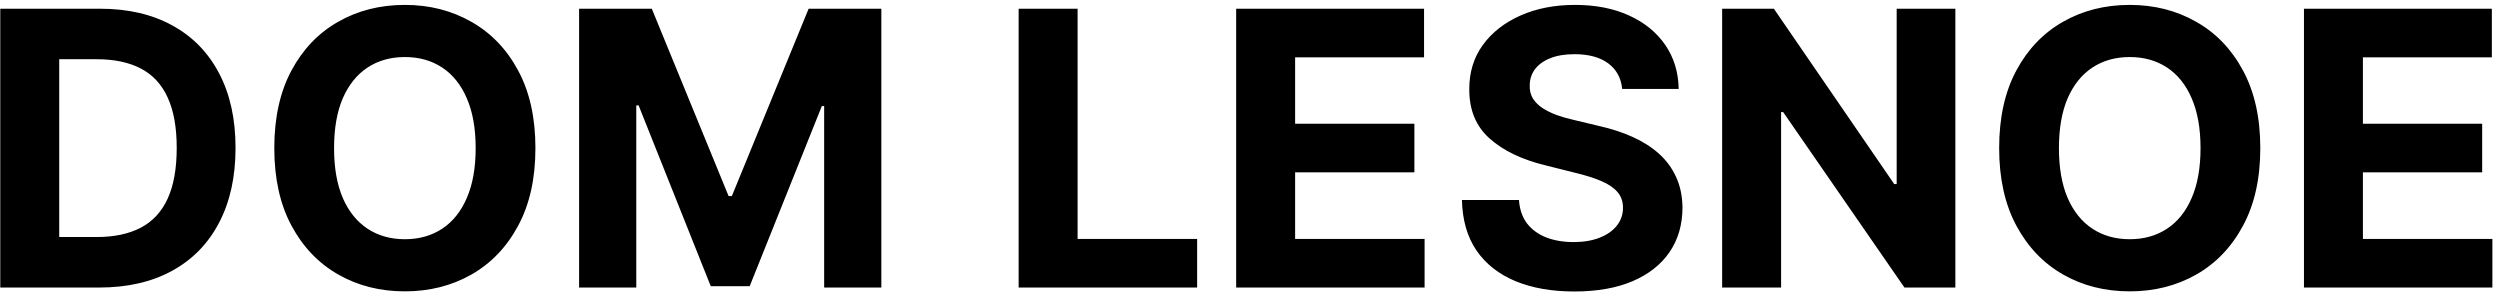 <?xml version="1.0" encoding="UTF-8"?> <svg xmlns="http://www.w3.org/2000/svg" width="313" height="37" viewBox="0 0 313 37" fill="none"> <path d="M12.409 36H0.034V1.091H12.511C16.023 1.091 19.046 1.79 21.579 3.188C24.114 4.574 26.062 6.568 27.426 9.17C28.801 11.773 29.489 14.886 29.489 18.511C29.489 22.148 28.801 25.273 27.426 27.886C26.062 30.5 24.102 32.506 21.546 33.903C19 35.301 15.954 36 12.409 36ZM7.415 29.676H12.102C14.284 29.676 16.119 29.29 17.608 28.517C19.108 27.733 20.233 26.523 20.983 24.886C21.744 23.239 22.125 21.114 22.125 18.511C22.125 15.932 21.744 13.824 20.983 12.188C20.233 10.551 19.114 9.347 17.625 8.574C16.136 7.801 14.301 7.415 12.119 7.415H7.415V29.676ZM67.035 18.546C67.035 22.352 66.314 25.591 64.871 28.261C63.439 30.932 61.484 32.972 59.007 34.381C56.541 35.778 53.769 36.477 50.689 36.477C47.587 36.477 44.803 35.773 42.337 34.364C39.871 32.955 37.922 30.915 36.49 28.244C35.058 25.574 34.342 22.341 34.342 18.546C34.342 14.739 35.058 11.5 36.49 8.83C37.922 6.159 39.871 4.125 42.337 2.727C44.803 1.318 47.587 0.614 50.689 0.614C53.769 0.614 56.541 1.318 59.007 2.727C61.484 4.125 63.439 6.159 64.871 8.83C66.314 11.5 67.035 14.739 67.035 18.546ZM59.553 18.546C59.553 16.079 59.183 14 58.445 12.307C57.717 10.614 56.689 9.33 55.359 8.455C54.03 7.58 52.473 7.142 50.689 7.142C48.905 7.142 47.348 7.58 46.019 8.455C44.689 9.33 43.655 10.614 42.916 12.307C42.189 14 41.825 16.079 41.825 18.546C41.825 21.011 42.189 23.091 42.916 24.784C43.655 26.477 44.689 27.761 46.019 28.636C47.348 29.511 48.905 29.949 50.689 29.949C52.473 29.949 54.03 29.511 55.359 28.636C56.689 27.761 57.717 26.477 58.445 24.784C59.183 23.091 59.553 21.011 59.553 18.546ZM72.503 1.091H81.605L91.219 24.546H91.628L101.241 1.091H110.344V36H103.185V13.278H102.895L93.861 35.83H88.986L79.952 13.193H79.662V36H72.503V1.091ZM127.534 36V1.091H134.915V29.915H149.881V36H127.534ZM154.768 36V1.091H178.291V7.176H162.149V15.494H177.081V21.579H162.149V29.915H178.359V36H154.768ZM203.097 11.131C202.96 9.756 202.375 8.688 201.341 7.926C200.307 7.165 198.903 6.784 197.131 6.784C195.926 6.784 194.909 6.955 194.08 7.295C193.25 7.625 192.614 8.085 192.17 8.676C191.739 9.267 191.523 9.938 191.523 10.688C191.5 11.312 191.631 11.858 191.915 12.324C192.21 12.79 192.614 13.193 193.125 13.534C193.636 13.864 194.227 14.153 194.898 14.403C195.568 14.642 196.284 14.847 197.045 15.017L200.182 15.767C201.705 16.108 203.102 16.562 204.375 17.131C205.648 17.699 206.75 18.398 207.682 19.227C208.614 20.057 209.335 21.034 209.847 22.159C210.369 23.284 210.636 24.574 210.648 26.028C210.636 28.165 210.091 30.017 209.011 31.585C207.943 33.142 206.398 34.352 204.375 35.216C202.364 36.068 199.938 36.494 197.097 36.494C194.278 36.494 191.824 36.062 189.733 35.199C187.653 34.335 186.028 33.057 184.858 31.364C183.699 29.659 183.091 27.551 183.034 25.04H190.176C190.256 26.21 190.591 27.188 191.182 27.972C191.784 28.744 192.585 29.329 193.585 29.727C194.597 30.114 195.739 30.307 197.011 30.307C198.261 30.307 199.347 30.125 200.267 29.761C201.199 29.398 201.92 28.892 202.432 28.244C202.943 27.597 203.199 26.852 203.199 26.011C203.199 25.227 202.966 24.568 202.5 24.034C202.045 23.5 201.375 23.046 200.489 22.671C199.614 22.296 198.54 21.954 197.267 21.648L193.466 20.693C190.523 19.977 188.199 18.858 186.494 17.335C184.79 15.812 183.943 13.761 183.955 11.182C183.943 9.068 184.506 7.222 185.642 5.642C186.79 4.062 188.364 2.83 190.364 1.943C192.364 1.057 194.636 0.614 197.182 0.614C199.773 0.614 202.034 1.057 203.966 1.943C205.909 2.83 207.42 4.062 208.5 5.642C209.58 7.222 210.136 9.051 210.17 11.131H203.097ZM244.811 1.091V36H238.436L223.249 14.028H222.993V36H215.612V1.091H222.089L237.158 23.046H237.464V1.091H244.811ZM282.989 18.546C282.989 22.352 282.267 25.591 280.824 28.261C279.392 30.932 277.438 32.972 274.96 34.381C272.494 35.778 269.722 36.477 266.642 36.477C263.54 36.477 260.756 35.773 258.29 34.364C255.824 32.955 253.875 30.915 252.443 28.244C251.011 25.574 250.295 22.341 250.295 18.546C250.295 14.739 251.011 11.5 252.443 8.83C253.875 6.159 255.824 4.125 258.29 2.727C260.756 1.318 263.54 0.614 266.642 0.614C269.722 0.614 272.494 1.318 274.96 2.727C277.438 4.125 279.392 6.159 280.824 8.83C282.267 11.5 282.989 14.739 282.989 18.546ZM275.506 18.546C275.506 16.079 275.136 14 274.398 12.307C273.67 10.614 272.642 9.33 271.312 8.455C269.983 7.58 268.426 7.142 266.642 7.142C264.858 7.142 263.301 7.58 261.972 8.455C260.642 9.33 259.608 10.614 258.869 12.307C258.142 14 257.778 16.079 257.778 18.546C257.778 21.011 258.142 23.091 258.869 24.784C259.608 26.477 260.642 27.761 261.972 28.636C263.301 29.511 264.858 29.949 266.642 29.949C268.426 29.949 269.983 29.511 271.312 28.636C272.642 27.761 273.67 26.477 274.398 24.784C275.136 23.091 275.506 21.011 275.506 18.546ZM288.456 36V1.091H311.979V7.176H295.837V15.494H310.768V21.579H295.837V29.915H312.047V36H288.456Z" fill="black"></path> </svg> 